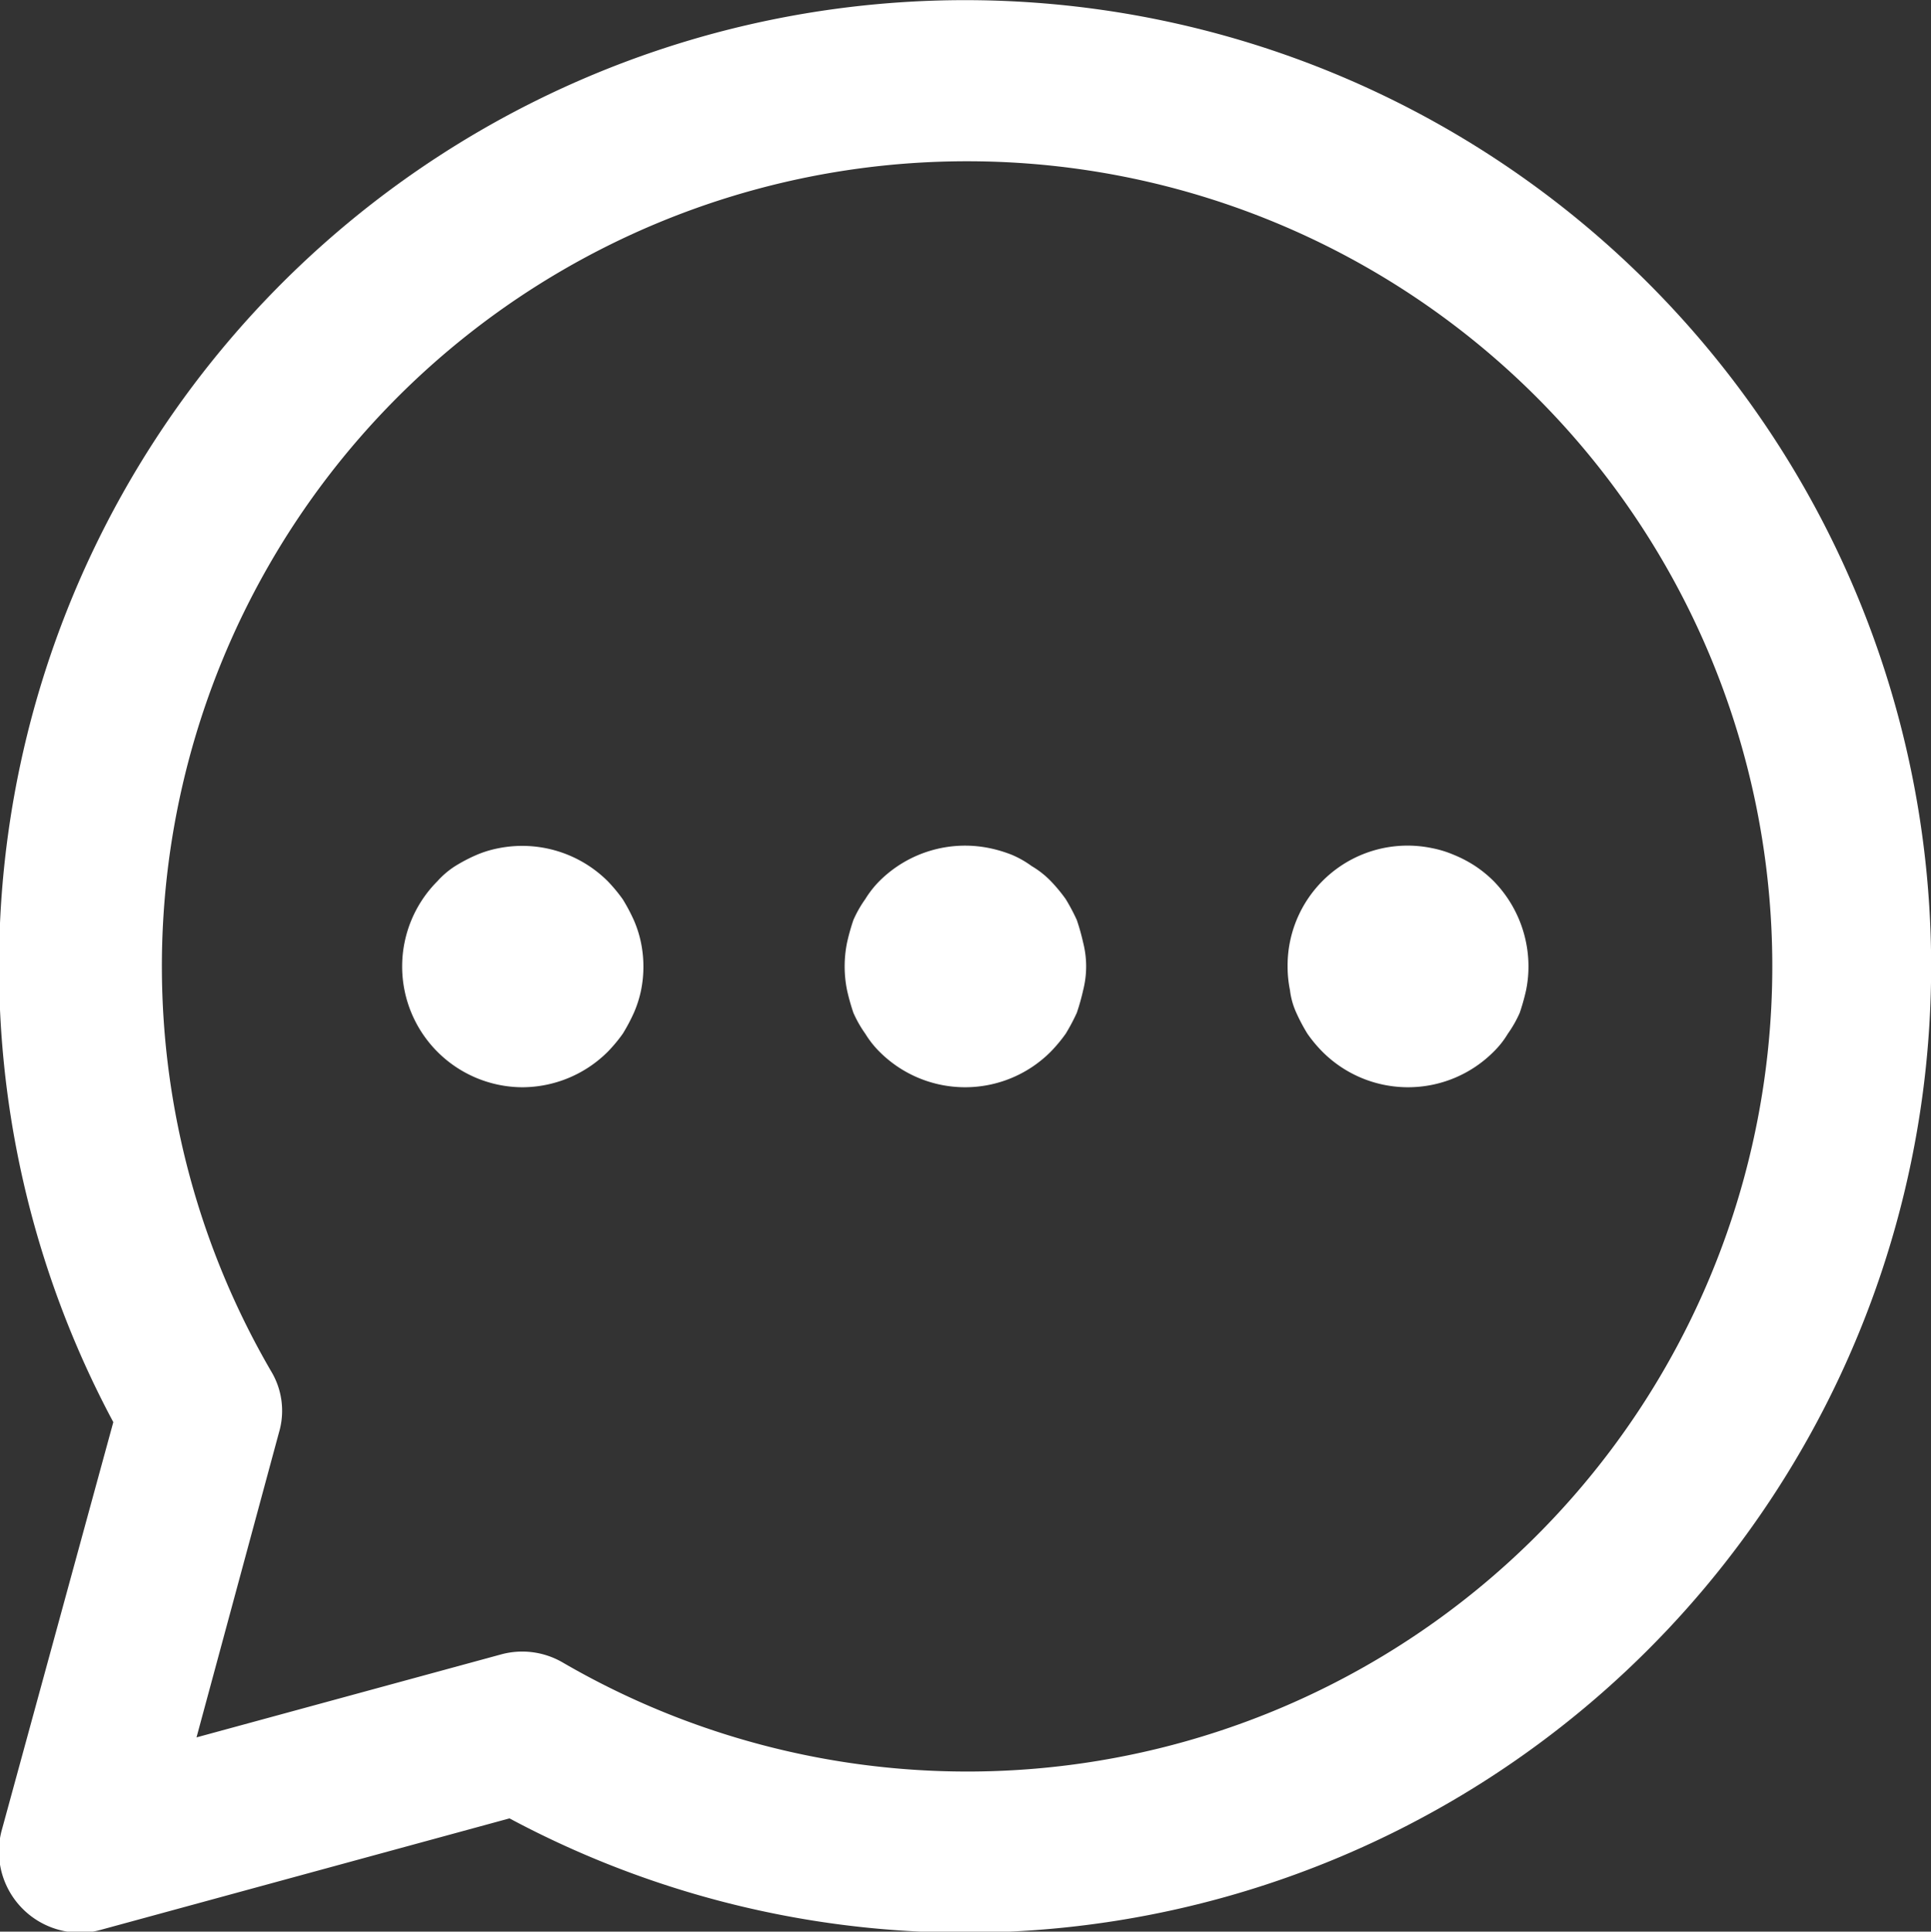 <svg xmlns="http://www.w3.org/2000/svg" width="24.37" height="24.375" viewBox="0 0 24.37 24.375">
  <rect x="0" y="0" width="24.37" height="24.375" fill="#333333" stroke="none"/>
  <defs>
    <style>
      .cls-1 {
        fill: #fff;
        fill-rule: evenodd;
      }
    </style>
  </defs>
  <path id="形状_2" data-name="形状 2" class="cls-1" d="M1839.66,897.46a12.187,12.187,0,0,1-15.54,3.486l-5.16,1.407a0.952,0.952,0,0,1-.27.035,1.025,1.025,0,0,1-.98-1.285l1.41-5.157A12.192,12.192,0,1,1,1839.66,897.46Zm-9.79-17.425a10.159,10.159,0,0,0-8.76,15.266,0.966,0.966,0,0,1,.1.778l-1.04,3.845,3.84-1.046a1.015,1.015,0,0,1,.78.1A10.16,10.16,0,1,0,1829.87,880.035Zm7,10.745a1.478,1.478,0,0,1-.15.264,1.13,1.13,0,0,1-.18.228,1.526,1.526,0,0,1-2.16,0,1.7,1.7,0,0,1-.19-0.228,2.283,2.283,0,0,1-.14-0.264,0.963,0.963,0,0,1-.08-0.285,1.5,1.5,0,0,1-.03-0.3,1.514,1.514,0,0,1,1.82-1.493,1.359,1.359,0,0,1,.28.086,1.578,1.578,0,0,1,.27.142,1.513,1.513,0,0,1,.23.188,1.542,1.542,0,0,1,.44,1.077,1.5,1.5,0,0,1-.03.3A2.729,2.729,0,0,1,1836.87,890.78Zm-5.73.264a1.914,1.914,0,0,1-.19.228,1.526,1.526,0,0,1-2.16,0,1.22,1.22,0,0,1-.18-0.228,1.478,1.478,0,0,1-.15-0.264,2.729,2.729,0,0,1-.08-0.285,1.51,1.51,0,0,1,0-.6,2.729,2.729,0,0,1,.08-0.285,1.478,1.478,0,0,1,.15-0.264,1.26,1.26,0,0,1,.18-0.229,1.53,1.53,0,0,1,1.38-.416,1.677,1.677,0,0,1,.29.086,1.238,1.238,0,0,1,.25.142,1.14,1.14,0,0,1,.24.188,2.008,2.008,0,0,1,.19.229,2.459,2.459,0,0,1,.14.264,2.729,2.729,0,0,1,.08.285,1.215,1.215,0,0,1,0,.6,2.729,2.729,0,0,1-.08.285A2.459,2.459,0,0,1,1831.14,891.044Zm-5.45-.264a2.283,2.283,0,0,1-.14.264,1.914,1.914,0,0,1-.19.228,1.532,1.532,0,0,1-1.08.448,1.524,1.524,0,0,1-1.07-2.6,1.082,1.082,0,0,1,.22-0.188,2.064,2.064,0,0,1,.27-0.142,1.359,1.359,0,0,1,.28-0.086,1.53,1.53,0,0,1,1.38.416,2.008,2.008,0,0,1,.19.229,2.283,2.283,0,0,1,.14.264,1.43,1.43,0,0,1,.09.285,1.51,1.51,0,0,1,0,.6A1.43,1.43,0,0,1,1825.69,890.78Z" transform="translate(-1817.69 -878)"/>
</svg>
